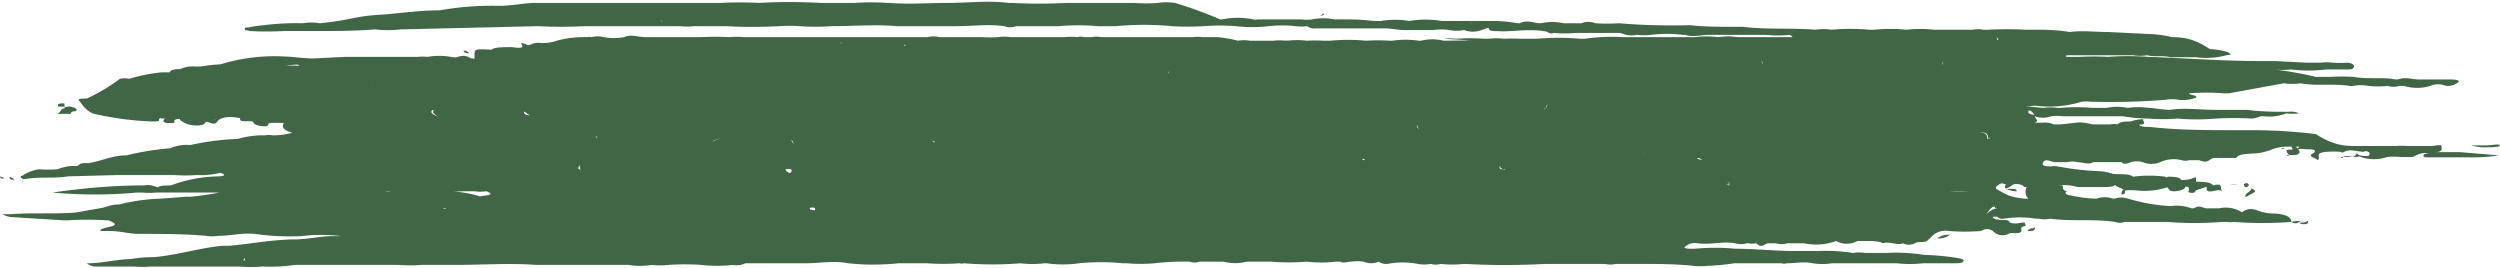 <svg id="Vrstva_1" data-name="Vrstva 1" xmlns="http://www.w3.org/2000/svg" width="77.39" height="8.31" viewBox="0 0 77.39 8.31"><defs><style>.cls-1{fill:#416645;}</style></defs><path class="cls-1" d="M1.44,6.36s0,0-.12-.05v.05S1.41,6.4,1.44,6.36Z" transform="translate(-1.31 -0.85)"/><path class="cls-1" d="M77.46,5.56l-.87,0,.09,0c.28,0,.2-.13.21-.19s-.2,0-.35,0-.45,0-.68,0a2.57,2.57,0,0,0-.4,0c-.36,0-.72,0-1.06,0s-.46,0-.7-.05A2.32,2.32,0,0,1,73,5a16.73,16.73,0,0,0-2-.12l-.43,0c-.9,0-1.82,0-2.71-.1-.12,0-.31,0-.33-.07.27,0,.09-.11.13-.17a1.18,1.18,0,0,0-.39.07c-.12,0-.35,0-.41.09l.24,0-.24,0a.55.55,0,0,0-.22,0c-.18,0-.47,0-.53,0s-.29-.07-.46-.06l-.55.06c-.07,0-.15,0-.22,0a.62.62,0,0,0-.35-.05H64.3c.15-.07,0-.13,0-.2a.72.72,0,0,0,.5,0,1.38,1.38,0,0,1,.37,0c.62,0,1.24,0,1.87,0a4.81,4.81,0,0,0,.78.07,5.32,5.32,0,0,0,.9,0l.31,0-.31,0a6.76,6.76,0,0,0,1.19,0,10.09,10.09,0,0,1,1.1,0c.17,0,.22-.09.4-.07a1.4,1.4,0,0,0,.67-.09,1.78,1.78,0,0,0,.4,0,.55.55,0,0,0-.31-.05c-.43,0-.87,0-1.3-.06l-1,0c-.47,0-.92-.07-1.39,0-.21,0-.42-.05-.64-.06a2.48,2.48,0,0,0-.67,0,1.58,1.58,0,0,0-.65,0l-.43,0a6,6,0,0,0-1,0H65a1.61,1.61,0,0,0-.44,0l-.79-.07-.17.05.17-.05-.06,0a1.92,1.92,0,0,0,.59,0,3.43,3.43,0,0,0,1.45-.12,1.42,1.42,0,0,1,.31,0,21.37,21.37,0,0,0,2.27-.06,1.18,1.18,0,0,1,.42,0,1.16,1.16,0,0,0,.52-.06c.13-.08-.19-.08-.2-.14a6.63,6.63,0,0,1,1.09,0s.08,0,.14,0L72,3.43a2.38,2.38,0,0,0,.54,0c.47.09,1,0,1.51.08a.18.18,0,0,0,.1,0,1.35,1.35,0,0,1,.49,0,2.79,2.79,0,0,0,.58,0,.63.63,0,0,0,.36,0h.15a1.39,1.39,0,0,0,.81,0A.6.6,0,0,1,77,3.5a.48.48,0,0,0,.4-.1c.1-.06-.08-.09-.24-.09l-.39,0-.29,0h-.29c-.22,0-.41-.09-.65,0h-.07c-.41-.08-.87,0-1.3-.08a5.69,5.69,0,0,0-.72,0H73A11,11,0,0,0,71.7,3V3a2.26,2.26,0,0,0,.52,0,4.5,4.5,0,0,0,1.1,0l.6,0c.15,0,.25,0,.26-.09S74,2.79,74,2.79a3.69,3.69,0,0,1-.49,0,1.25,1.25,0,0,0-.35,0l-.44,0-1-.05-.43,0c-1.17,0-2.32-.09-3.48-.13l.06,0-.06,0a8.66,8.66,0,0,0-1.25,0,8.36,8.36,0,0,0-.87,0l-.42,0a.41.41,0,0,1,.07.17.41.41,0,0,0-.07-.17l0-.05.59,0,1.41,0h.06a1.36,1.36,0,0,0,.45,0c.21.06.49,0,.71.06,0,0,.1,0,.14,0,.21,0,.44,0,.64,0a2.44,2.44,0,0,0,1-.07c.09,0,.14,0,0-.09a2.34,2.34,0,0,0-.55-.09C69.31,2.1,69,2,68.55,2a3.68,3.68,0,0,0-.77-.1l-1.23-.06h0c-.39,0-.77-.05-1.17,0a5.87,5.87,0,0,0-.86-.07l-.5,0a11.34,11.34,0,0,0-1.17,0h-.14a.85.85,0,0,0-.33,0c-.39,0-.79,0-1.19,0a4.17,4.17,0,0,0-.87,0,4.93,4.93,0,0,0-1,0h-.15a6.4,6.4,0,0,0-1.16,0,1.73,1.73,0,0,0-.51,0c-.74-.06-1.5,0-2.24-.09l-.17,0H55c-.45,0-.92,0-1.38-.05a20,20,0,0,1-2.19-.06l.14,0-.14,0a5.93,5.93,0,0,1-.73,0,.61.61,0,0,0-.44,0h-.08l-.46,0a1.7,1.7,0,0,0-.72,0h0c-.22,0-.41-.12-.65,0h-.07a4,4,0,0,0-.79-.07c-.46,0-.92,0-1.38,0l-.17,0a2.91,2.91,0,0,0-1,0,2.66,2.66,0,0,0-.89,0h-.21a7,7,0,0,0-.8-.05l-.43,0a1.72,1.72,0,0,0-.68,0,1.3,1.3,0,0,1-.34,0c-.44,0-.88,0-1.33,0a.39.39,0,0,1-.16,0,2.34,2.34,0,0,0-.95,0h-.07A12.74,12.74,0,0,0,37.68.94a1.81,1.81,0,0,0-.52,0,4.42,4.42,0,0,1-.73,0c-.57,0-1.13,0-1.69,0h-.4a16.48,16.48,0,0,1-1.72,0s-.06,0-.09,0c-.63-.08-1.24,0-1.86,0s-1.22.05-1.83,0h-.07a7.2,7.2,0,0,0-1,0c-.36,0-.72,0-1.07,0a17,17,0,0,0-1.89,0,11.61,11.61,0,0,0-1.18,0l-2.47,0c-.52,0-1,0-1.54,0H17.92c-.41,0-.79.1-1.22.09a9.24,9.24,0,0,0-1.78.14c-.67,0-1.26.1-1.89.14a5.08,5.08,0,0,0-.82.11,9.62,9.62,0,0,1-1,.15,1.55,1.55,0,0,0-.53,0,7.84,7.84,0,0,0-1.2.06A3.51,3.51,0,0,0,9,1.7c-.07,0-.12,0-.11.06s.07,0,.13.05a10,10,0,0,0,1.09,0h1c.6,0,1.2,0,1.8-.05a3.64,3.64,0,0,0,.81,0l4.25-.1a13.58,13.58,0,0,0,1.43,0h0c.29,0,.57,0,.86,0l2.1,0a2.16,2.16,0,0,0,.44,0c.32,0,.64,0,1,0a14.59,14.59,0,0,0,1.62,0,4.53,4.53,0,0,1,.64,0,7.1,7.1,0,0,0,1,0c.67,0,1.34-.06,2,0,.32,0,.64,0,1,0l.86,0c.51,0,1-.07,1.48,0h0a.52.52,0,0,0,.37,0c.44,0,.88,0,1.33,0a6.77,6.77,0,0,1,1.19,0l.13,0h0a.12.12,0,0,1,0,0,.12.12,0,0,0,0,0h.08c.12,0,.25,0,.36,0a9,9,0,0,1,1.72,0,8.49,8.49,0,0,0,1,0,6.45,6.45,0,0,1,1,0,4.19,4.19,0,0,0,1,0,3.94,3.94,0,0,1,.84,0,1.45,1.45,0,0,0,.36,0,.33.33,0,0,0,.25.07c.28,0,.58,0,.85,0,.47,0,.93,0,1.4,0l.42.05c.14,0,.32,0,.45,0l.53,0a1.63,1.63,0,0,1,.49,0,1.19,1.19,0,0,0,.46,0c.34.12.51,0,.76-.07,0,.14.24.09.41.11.45,0,.88-.08,1.33,0,.1,0,.13.1.28.05a3.75,3.75,0,0,0,.67,0c.46,0,.93,0,1.4,0a.81.81,0,0,0,.5.06H52a2,2,0,0,0,.42,0,4,4,0,0,1,1,0h.06c.23.08.51,0,.73,0s.6,0,.9,0l.87,0a3.55,3.55,0,0,0,.73,0A.18.18,0,0,1,56.8,2c-.27,0-.55,0-.82,0L55.1,2a2,2,0,0,0-.6,0,2.94,2.94,0,0,0-.73,0H51.55a5.84,5.84,0,0,0-1.19.05l-.14,0a7.39,7.39,0,0,0-1.33,0h-.22l-.29,0a4.34,4.34,0,0,0-.51,0,1.69,1.69,0,0,0-.45,0h0c-.09,0-.14,0-.16,0a6.46,6.46,0,0,0-.88,0,1.53,1.53,0,0,0-.37,0l0,0,.82.05a.12.12,0,0,1,.15,0,.12.12,0,0,0-.15,0L46,2.11a1.48,1.48,0,0,0-.7,0h-.07a2.82,2.82,0,0,0-.82,0h-.07a6.06,6.06,0,0,0-.74,0,5.88,5.88,0,0,0-1.11,0h-.21a4.51,4.51,0,0,0-.52,0,2.33,2.33,0,0,0-.59,0,.06.06,0,0,0-.06,0,1.61,1.61,0,0,0-.38,0c-.24,0-.49,0-.73,0a1.15,1.15,0,0,0-.37,0A3.88,3.88,0,0,0,39,2l-.46,0a.93.93,0,0,0-.29,0l-.22,0H35.76l-.36,0a.76.76,0,0,0-.3,0h-.22a.41.41,0,0,0-.22,0,1.61,1.61,0,0,0-.38,0H32.59a1.15,1.15,0,0,0-.37,0h0a4.34,4.34,0,0,1-.51,0c-.43,0-.87,0-1.31,0a.84.84,0,0,0-.39,0C29.3,2,28.59,2,27.88,2c-.27,0-.55,0-.82,0q-.73,0-1.47,0c-.42,0-.84,0-1.25,0a2.26,2.26,0,0,0-.45,0h0A8.81,8.81,0,0,0,23,2c-.57,0-1.13,0-1.69,0-.25,0-.49-.1-.68,0A1.74,1.74,0,0,1,20,2a.8.8,0,0,0-.39,0,.27.27,0,0,0-.12,0,3.3,3.3,0,0,0-.91.1,1.3,1.3,0,0,1-.51.08.62.62,0,0,0-.38.07c-.09,0-.11-.07-.26-.06.08.09.11.18-.26.12l-.1,0c-.18,0-.46,0-.55.08C16,2.36,16,2.37,16,2.56s0,.08-.11.1a.41.41,0,0,0-.4-.05.4.4,0,0,1-.22,0,2.12,2.12,0,0,0-.72,0,1.63,1.63,0,0,0-.31,0c-.26,0-.56,0-.82,0-.46,0-1,0-1.42,0l-1,.05c-.28,0-.57-.05-.86-.06a5.72,5.72,0,0,0-2,.24,5.87,5.87,0,0,0-.62.07l-.16,0a.88.88,0,0,0-.47.08h0c-.12,0-.28,0-.33.1H6.31a5.24,5.24,0,0,0-1,.2.69.69,0,0,0-.29,0A5.61,5.61,0,0,1,4,3.9c-.13,0-.31,0-.24.07s.18.3.45.4A9.63,9.63,0,0,0,6,4.61h.07c.26,0,.12-.06.18-.09s0,0,.12,0,0,0,0,.07h0c0,.08.16.07.28.07s0-.07.1-.11.15,0,.13,0,.12.11.26.15.49.08.54-.08c.12,0,.27.13.35,0s.35-.19.72-.11v0h0c-.07.15.29.06.4.11h0c0,.08.15.13.33.14s.1-.08.18-.1a3.23,3.23,0,0,1,.44,0h0c-.09.12,0,.23.26.3a2.25,2.25,0,0,1-.61.08.58.58,0,0,0-.23,0,2.78,2.78,0,0,0-.85.11,8.18,8.18,0,0,0-1.47.19,1.26,1.26,0,0,0-.62.1H6.57a8.65,8.65,0,0,0-1.35.22c-.45,0-.76.18-1.18.24-.23,0-.23,0-.33.09a1.39,1.39,0,0,0-.62.1,3.64,3.64,0,0,1-.57,0A1.23,1.23,0,0,0,2,6.29c-.08,0-.05.06,0,.09s.11,0,.18,0c.39-.06.83,0,1.23-.07L4.9,6.27l.08,0c.57,0,1.16,0,1.73,0a5,5,0,0,0,.67,0h.06a2.48,2.48,0,0,0,.69-.07h0c.19.06.14.1-.06.11a4.32,4.32,0,0,0-1.47.28c-.17,0-.34,0-.4.06L6,6.59a.59.59,0,0,0-.23,0c-1,0-1.92.09-2.84.22a14.41,14.41,0,0,0,2.63,0h.15a2.16,2.16,0,0,0,.44,0c.37,0,.76,0,1.13,0H8.1a8.67,8.67,0,0,1-.89.13H7.07L6.28,7A5.85,5.85,0,0,0,5,7.18H5c.14,0,.29,0,.43,0-.14,0-.29,0-.43,0H5c-.3,0-.36.08-.56.11l-.79.14c-.66.05-1.34,0-2,.05-.09,0-.27,0-.27,0s.14.08.29.09l1.6.1.16,0a9.25,9.25,0,0,1,1.18,0l.06,0c.16.07.34.14,0,.21S4.45,8,4.4,8l.3,0c.29,0,.58.08.87.09.71,0,1.42,0,2.12.06a1.17,1.17,0,0,0,.38,0h0c.4,0,.73-.1,1.13-.06a7.49,7.49,0,0,0,1.43.07,5.17,5.17,0,0,1,1.24,0l-.27,0h0c-.37,0-.72.09-1.11.1-.74,0-1.4.14-2.1.2l-.09,0H8.17c-.75.08-1.34.28-2.09.35a4,4,0,0,0-.72.06C4.9,8.88,4.49,9,4,9a.43.43,0,0,0,.26.1h0v0l.58,0h.36l.24,0a3.62,3.62,0,0,0,.57,0l1.42,0,1.2,0h.07a4.58,4.58,0,0,0,.74,0,5.28,5.28,0,0,0,1-.05c.44,0,.86,0,1.3,0,.63,0,1.27,0,1.89,0a4.56,4.56,0,0,0,.74,0c.35,0,.7,0,1.05,0,.83,0,1.65-.06,2.49,0,.45,0,.91,0,1.36,0s1,0,1.49,0a2.24,2.24,0,0,0,.73,0,2.27,2.27,0,0,0,.52,0,7.64,7.64,0,0,1,1,0,4.44,4.44,0,0,0,1,0S24,9,24,9,24,9,24,9.05A.57.57,0,0,0,24.38,9l.92,0,.2,0h.21l.53,0c.45,0,.87-.09,1.33,0a7.29,7.29,0,0,0,1.55,0c.3,0,.6,0,.89,0a7.1,7.1,0,0,0,1,0,.26.26,0,0,0,.14,0A10.93,10.93,0,0,0,32.9,9a3,3,0,0,0,.74,0h.07a3.48,3.48,0,0,0,1,0,6.74,6.74,0,0,1,1.35,0h.14a4.83,4.83,0,0,0,.85,0,7.88,7.88,0,0,1,1.09-.05.43.43,0,0,0,.3,0h0c.26,0,.48,0,.74,0a1.5,1.5,0,0,0,.73,0h.75a6.73,6.73,0,0,0,1.1,0,3.84,3.84,0,0,0,.9,0h.14c.1.06.22,0,.34,0a1.21,1.21,0,0,1,.38,0,.6.6,0,0,0,.47,0,.41.41,0,0,0,.27.07,2.47,2.47,0,0,1,.94,0,1.16,1.16,0,0,0,.41,0,.47.47,0,0,0,.29,0,3.65,3.65,0,0,0,.74,0h0a23.35,23.35,0,0,0,2.51,0c.59,0,1.18,0,1.77,0H51a.7.7,0,0,0,.33,0c.25,0,.5,0,.74,0,.55,0,1.11,0,1.66.06a2.06,2.06,0,0,0,.43,0A7.3,7.3,0,0,0,55,9l1.46,0a.26.26,0,0,0,.16,0c.27,0,.53-.06.81,0a1.89,1.89,0,0,0,.59,0c.68,0,1.36,0,2,0a3.75,3.75,0,0,0,.82,0h.21l.23,0h.07l.46,0c.13,0,.26,0,.28-.07s-.13-.08-.22-.1a8.24,8.24,0,0,0-1-.09,5.67,5.67,0,0,0-1.17-.06l-.65,0a1.2,1.2,0,0,0-.38,0,5.51,5.51,0,0,0-1.08-.06h-.3l-.43,0c-.61,0-1.21-.07-1.83-.07a6.51,6.51,0,0,0-1.25,0h-.14s-.26,0-.16-.07.2-.13.37-.1c.41.06.78-.07,1.17,0a.66.66,0,0,0,.37,0,.93.93,0,0,0,.29,0c.16.18.26,0,.38,0h0l.22,0a.62.62,0,0,0,.36,0h.51a1.8,1.8,0,0,0,1-.07.68.68,0,0,0,.66,0l.08,0,.15,0c.17,0,.44,0,.56.07.19-.07.45.08.61,0a.42.42,0,0,0,.38,0c.1-.07.28,0,.38-.08l.1-.09A.61.61,0,0,1,61.64,8a6,6,0,0,0,1,0A.31.31,0,0,1,63,8a.41.41,0,0,0,.52.07.36.36,0,0,1,.14,0c.43,0,.06-.18.33-.22.06,0,0-.07,0-.1s-.11,0-.15,0a.56.56,0,0,1-.28,0c-.08,0,0-.09-.21-.09S63,7.63,63,7.56h.14a.21.21,0,0,0,.2.06,3.15,3.15,0,0,1,1,0h.08a.87.87,0,0,0,.36,0c.64.09,1.33,0,2,.1a.44.44,0,0,0,.3,0q.66,0,1.32,0a10.6,10.6,0,0,0,1.69,0h.15a.8.8,0,0,0,.23,0,11.48,11.48,0,0,0,1.76,0c.25.13.23-.09.42,0a.81.81,0,0,0-.41,0c0-.15-.17-.24-.52-.26a1.41,1.41,0,0,1-.54-.1c-.24-.09-.38,0-.47.06A.94.94,0,0,0,70,7.3c-.12,0-.24,0-.37,0s-.21-.12-.41,0h-.07a1.33,1.33,0,0,0-.65-.07A5.59,5.59,0,0,1,67.19,7c-.29-.08-.34,0-.47,0a.75.75,0,0,0-.51,0,3.88,3.88,0,0,1-.79-.1c-.09,0-.25-.06-.12-.13s0,0,0,0-.12,0-.13-.11,0-.06-.12-.08v0a1.75,1.75,0,0,1,.58.06c.17,0,.24,0,.3,0h0l.46,0c.24,0,.4,0,.42-.12-.11.12.25.14.25.23a1.78,1.78,0,0,1,.43,0,2.36,2.36,0,0,0,.91-.1c.06.06.07.14.25.12s.3-.06.31-.14h0c.06,0,.11,0,.11.07s-.06.11.08.12.09-.06.17-.09l.3-.1s0,0,0,.06c0,.19.33,0,.44.06s0,0,0-.08,0-.14-.24-.08c-.08-.12-.32-.1-.53-.12l0-.14a1,1,0,0,1-.47.09c0-.08-.17-.09-.33-.1s-.08.07-.15,0a3.82,3.82,0,0,0-1,0c-.14-.11-.42-.06-.63-.09a1.42,1.42,0,0,0-.41-.08A8.88,8.88,0,0,1,65,6a.82.82,0,0,0-.21,0c-.1,0-.31,0-.23-.13s.24,0,.37,0,.28,0,.38,0a.59.59,0,0,1,.3,0c.17,0,.36.09.5,0l.68,0,.21,0c0,.06.13.07.27,0a.66.66,0,0,1,.37,0,.7.7,0,0,0,.54,0,1,1,0,0,1,.67-.06.44.44,0,0,0,.23,0h.15c.09,0,.14,0,.16,0,.29.12.3-.05.46-.07h.37s.13,0,.21,0l.1,0c.1-.15.43-.12.69-.15a1.9,1.9,0,0,0,.36-.09,1.31,1.31,0,0,1,.49-.11c.11,0,.31,0,.43,0l-.1.08a1,1,0,0,1,.3,0c.15,0,.35,0,.24.11-.26.12.08.15.11.23.14-.08-.14-.23.29-.26a2.68,2.68,0,0,1,.42,0,.1.1,0,0,0,.12,0c.18-.1.42,0,.6,0a.13.13,0,0,1,.14,0,.07.07,0,0,1,0,.13c-.17,0-.3,0-.36-.1,0,.09-.09.13-.24.13s-.2,0-.23,0,0,.06.06,0,.29,0,.43,0a.09.09,0,0,1,.11,0,1.27,1.27,0,0,0,.82,0,1.81,1.81,0,0,1,.4,0c.23,0,.3,0,.37,0s.21-.15.49-.12l.13,0c-.06,0-.26,0-.27.07s.1.06.17.06c.39,0,.78,0,1.17,0a5.49,5.49,0,0,0,1-.06v0ZM25.05,1a.61.61,0,0,1-.27-.08h0A.61.61,0,0,0,25.05,1Zm-5.58.1h0l.1-.09ZM18.85,1a4.22,4.22,0,0,0-.62,0A4.22,4.22,0,0,1,18.85,1Zm2.92.48s0,0,.06.05h0S21.78,1.51,21.77,1.49Zm25.07.09h0s0-.08.13-.09C46.84,1.5,46.86,1.54,46.84,1.58ZM38.18,1l.13,0-.13,0a.7.7,0,0,0-.25,0A.7.7,0,0,1,38.18,1ZM40,1.55h0l-.18,0Zm2.16-.22h0c.1,0,.13,0,.13-.05S42.25,1.33,42.15,1.33Zm4.51.44h0ZM64.73,7.31l.06,0a.53.53,0,0,1,.23,0,.53.53,0,0,0-.23,0Zm-5,.7.06,0,.09-.05L59.8,8ZM10.33,4.5a.12.12,0,0,1,0-.17.12.12,0,0,0,0,.17.22.22,0,0,0,.08.09l-.06,0,.06,0A.22.22,0,0,1,10.33,4.5Zm17-2.31s.06-.07,0-.09S27.39,2.15,27.35,2.19Zm16.85,0s0,0,0,0h0S44.2,2.18,44.2,2.17ZM64.1,7l0,0H64a2.37,2.37,0,0,1-.49-.09,3.39,3.39,0,0,1-.38-.2c-.09-.05,0-.11.08-.16s.13,0,.18,0-.06.08,0,.12.16-.07.25-.11.28,0,.34.08l.07,0A.3.3,0,0,0,64.1,7Zm-.9.18h0Zm0,0ZM25.74,2.47s0,0,0,.06S25.74,2.49,25.74,2.47Zm-11,1.79c-.06.06,0,.13.14.2a.8.8,0,0,1-.31,0,.8.8,0,0,0,.31,0C14.67,4.39,14.63,4.32,14.69,4.26ZM43.89,3a.1.1,0,0,0,0,0h0A.1.1,0,0,1,43.89,3ZM11.46,6.59a.39.39,0,0,0,.14,0,4.85,4.85,0,0,0,.66,0,4.85,4.85,0,0,1-.66,0A.39.39,0,0,1,11.46,6.59ZM53.37,3.4l0,0-.15,0,.15,0ZM63,5.15a.62.62,0,0,0-.17,0l0,0c0-.16-.06-.2-.34-.2.31,0,.36,0,.37.22a.13.13,0,0,1,.09-.1s-.06,0-.06.07ZM29.43,6.81a.29.29,0,0,1,0-.09h0A.29.29,0,0,0,29.43,6.81Zm-14.31.5s0,0-.1,0v0a.19.19,0,0,1-.1,0,.19.19,0,0,0,.1,0,0,0,0,0,0,0,0,.08.08,0,0,1,.05,0,.08.08,0,0,0-.05,0C15.07,7.28,15.11,7.29,15.12,7.31Zm0-.54-1.73,0a.26.26,0,0,1-.15,0s.08,0,.14,0l.67,0a.52.52,0,0,0,.22,0h.82a5.91,5.91,0,0,0,.6,0H16a1.15,1.15,0,0,0,.37,0c.32.13-.06.12-.2.16A3.59,3.59,0,0,0,15.12,6.77ZM27.25,4h0s-.07,0-.16,0C27.18,4,27.24,4,27.25,4ZM49,4.11s0,0-.06,0S49,4.11,49,4.11ZM54.77,6.5c.06,0,.08,0,.08.06s-.05,0-.12,0,.11,0,.12,0S54.83,6.51,54.77,6.5Zm-6.36.13s0,0,0,0S48.41,6.62,48.41,6.63Zm-.56-.54c-.09,0-.12,0-.12-.08s0,.06.12.08,0,0,0,.06S47.89,6.12,47.85,6.09Zm4.68-1,.06,0a1.23,1.23,0,0,0,0,.19,1.23,1.23,0,0,1,0-.19Zm-.36.44s.06.06,0,.09l.38.08-.38-.08C52.23,5.55,52.2,5.52,52.17,5.49Zm-4.24.58,0,0,0,0-.08,0Zm4.29,0h0l-.06.18ZM55,4.26s0-.06-.05-.07,0,0,.05.07ZM47.83,5.92Zm5.41-.26c-.05,0-.1,0-.12.09h0S53.19,5.69,53.24,5.66Zm5.43-1.41-.06,0,.06,0Zm.45.93h0L59,5.2ZM61.63,4s0,0,0,0h0S61.62,4,61.63,4Zm-1,0,0,0,0,0,0,0Zm-5.06.06-.06,0A.09.09,0,0,0,55.44,4a.09.09,0,0,1,.07.06ZM46.91,5.57l-.26.13.26-.13.1,0ZM39,6h0ZM32,4.7a.06.06,0,0,0,0,.06h0A.06.06,0,0,1,32,4.7Zm.19.1,0,0a.1.1,0,0,1,.07,0,.1.1,0,0,0-.07,0Zm-1.43.61-.23,0h0Zm-5-.23c.09,0,.11.08.11.13s0-.09-.11-.13-.15.08-.22.12S25.79,5.23,25.83,5.18ZM28,6.05a.14.14,0,0,1,0,.06.14.14,0,0,0,0-.06l-.17,0Zm2.16-.84c.05,0,.08,0,.08.06a.08.08,0,0,1-.09,0,.08.08,0,0,0,.09,0S30.2,5.22,30.15,5.21Zm-6.77,0h0a.52.52,0,0,1,.24-.07A.52.52,0,0,0,23.38,5.23Zm.78.55a.58.58,0,0,1,.17,0,.58.58,0,0,0-.17,0Zm1.54.32c.13,0,.12.06.08.11s-.18-.06-.16-.1Zm3.23.27v0l.08,0ZM33.27,5h-.15s0,0,0,0,0,0,0,0Zm9.42.58h0a1.27,1.27,0,0,1-.12.1A1.27,1.27,0,0,0,42.69,5.62Zm-3.61-.74.11.12-.11-.12Zm-.68.51-.1,0,.1,0Zm2.37.2s0,0,0,0,0,0,0,0h0Zm4.49-.74s0,0,0-.07,0,0,0,.07-.09,0-.09-.07S45.19,4.83,45.26,4.85Zm.22,1.25Zm-2-.29h0c.05,0,.07,0,.07,0S43.56,5.8,43.51,5.81Zm-9.27-.56.09,0-.11,0,.11,0Zm-15,.86s0-.06.06-.1h0C19.26,6.05,19.26,6.08,19.29,6.11ZM19.74,5a.07.07,0,0,1,0,.07c.05,0,.06.05.06.06s0,0-.06-.06A.07.07,0,0,0,19.74,5Zm2.94-.75a.19.19,0,0,1-.09,0h0A.19.19,0,0,0,22.68,4.28Zm-4.15.63Zm-3.87.73.1-.08-.1.08a2.66,2.66,0,0,0-.57,0A2.66,2.66,0,0,1,14.66,5.64Zm-1-.3-.08,0,.08,0Zm2.92,1.24ZM26,7.29c.05,0,.07,0,.07,0s0,0-.07,0a.07.07,0,0,1-.06,0A.07.07,0,0,0,26,7.29Zm.37,0a.25.25,0,0,1,.17,0s0,0,0,.05-.08,0-.14,0ZM32.62,5.7a.21.21,0,0,1,0,.06.21.21,0,0,0,0-.06l.17-.08Zm13.07.71v0a.44.44,0,0,1,.17-.07A.44.44,0,0,0,45.69,6.41Zm8.16-.64s0-.06.11,0-.08,0-.11,0Zm1.78-.31a.28.28,0,0,0,.15,0v0A.28.28,0,0,1,55.63,5.46ZM54.37,3.87l.21,0-.21,0c-.1-.08-.17-.17-.14-.27C54.2,3.7,54.27,3.79,54.37,3.87Zm-2.6.55-.1,0,.1,0Zm-2.52-.2-.17,0s.05,0,0,0h0c.11,0,.09-.09.12-.13s0,.12-.13.17A.26.26,0,0,0,49.25,4.22Zm-.31,0h0Zm-24.78,0h0c.06,0,.11,0,.14,0S24.22,4.18,24.16,4.17Zm3.62,3.12.2,0h0ZM52,7.18h0a.42.42,0,0,0,.17,0A.42.42,0,0,1,52,7.18Zm7.67-.72.11-.08s.1,0,.18,0c-.08,0-.15,0-.18,0a2.47,2.47,0,0,0,.29.1,2.47,2.47,0,0,1-.29-.1l-.11.08h0ZM48.73,4V4l.11,0ZM38.47,4l.1.05L38.47,4ZM31.86,3.9l-.27,0,.27,0,.11,0ZM18.08,3.58v0a.24.24,0,0,0-.2-.11.24.24,0,0,1,.2.11Zm13.78,2.6s0,.09-.11.14h0c.11-.05.14-.1.11-.14a.59.59,0,0,0-.25-.11l.13-.16-.13.16A.59.59,0,0,1,31.86,6.18Zm30.38.59h0c-.19,0-.38,0-.56,0C61.86,6.76,62.05,6.76,62.24,6.77ZM61.45,3s0,0-.05,0S61.45,3,61.45,3ZM38.18,3.3l.28.05a.3.3,0,0,1-.09.15.3.3,0,0,0,.09-.15Zm-.72-.16s.06-.05,0-.07,0,0-.06,0h0s0,0,.06,0S37.5,3.11,37.46,3.14Zm-.92.21h0c-.1,0-.15,0-.15,0s0,0,.15,0l0-.09Zm-16.85,0,0,.09,0-.09.17-.08Zm-1.9,1.07h0c-.12,0-.24,0-.26-.09S17.67,4.43,17.79,4.45Zm-5-.92s0,0,0,0h0S12.82,3.52,12.82,3.53ZM10.25,6.24h0l0,0Zm43.35.82-.18.11.18-.11a.51.51,0,0,0,.31,0A.51.51,0,0,1,53.6,7.06ZM59.08,7h0l0,.06Zm3.41-1c-.12,0-.14,0-.16.06s0-.07.16-.06a2.29,2.29,0,0,1,.38-.16A2.29,2.29,0,0,0,62.49,6Zm1.37-.17a.39.39,0,0,1-.26.06.39.39,0,0,0,.26-.06c.08,0,.1,0,.11-.08S63.94,5.78,63.86,5.8ZM62.49,4.51v0h0v0s0,0,0-.07S62.48,4.48,62.49,4.51Zm.73-1.16s.06,0,.11,0-.09,0-.11,0Zm-1.84-.47h0c.11,0,0-.09.11-.11C61.41,2.79,61.49,2.87,61.38,2.88Zm-12.85.17s0,0,0,0,0,0,0,0l0,0h0ZM48,3a.3.3,0,0,1,.19,0l0-.06,0,.06A.3.3,0,0,0,48,3ZM46.8,4.05l-.22.22h0Zm-3.17-.5a.06.06,0,0,1,0-.06h0A.06.06,0,0,0,43.63,3.55Zm-7.82-.68s0,0,0,0,0,0,0,0Zm-5.9-.05h0Zm-4.13,0h0s0,.07-.1.08h0C25.77,2.89,25.77,2.85,25.78,2.82ZM8.6,6.74l0,.09h0Zm35.18,1Zm9.13.09s0,0,0,0,0,0,0,0Zm10.55-5s0,0,0-.05,0,0,0,.05l.13,0ZM63.85,2l-.08,0,.08,0s0,0,0-.05S63.85,2,63.85,2ZM56,2.71a.34.34,0,0,0-.17,0c0,.05.11.1,0,.14.09,0,0-.09,0-.14A.34.34,0,0,1,56,2.71ZM44.66,2.64a.06.06,0,0,1,.07,0,.06.06,0,0,0-.07,0ZM28.12,3a.1.1,0,0,1-.05.07h0A.1.1,0,0,0,28.12,3Zm-2.54-.47s0,.09,0,.11,0-.07,0-.11Zm-1.49.05h0l0-.11ZM10.82,4.71h0l0-.15Zm18,3.76,0-.15,0,.15v0Zm3.44-.14h0a.55.55,0,0,0,.18,0A.55.55,0,0,1,32.29,8.33Zm15.5.06c0-.07.21-.11.29-.17-.08.06-.29.1-.29.17h0Zm6.13-.47v0Zm6.35,0,.08,0-.08,0Zm.36.05h0s0,0-.05,0S60.63,8,60.63,7.94Zm2.54-5.87A.2.2,0,0,0,63.11,2a.2.2,0,0,1,.06.07h0ZM60.69,2a.24.24,0,0,1,.22,0h0a.24.24,0,0,0-.22,0L60.27,2ZM58.93,2a.49.49,0,0,1,.18.05A.49.49,0,0,0,58.93,2ZM58.5,2l0,0h0l0,0h0ZM13.83,8.21h0a.41.41,0,0,1-.19,0A.41.41,0,0,0,13.83,8.21Zm32.71-.06v0c-.12,0-.18.07-.19.1S46.42,8.19,46.54,8.15Zm3.19.21h0l-.1.05ZM53,8.4ZM60.83,8s.05,0,.06,0,0,0-.06,0Zm2.22-.86-.09,0Zm4.83-2.19h0ZM64.29,4.4h0s-.22,0-.19-.1.15.06.19.1Zm-1-.51.16,0h0ZM71,3h0Zm-5.37-.93Zm-2.5-.15-.37,0v0ZM57,2.21a.23.23,0,0,1,.12-.06.23.23,0,0,0-.12.06.56.56,0,0,0-.29,0A.56.56,0,0,1,57,2.21Zm-18.64,0a.08.08,0,0,1,.07,0,.08.08,0,0,0-.07,0l-.07,0Zm-2.45.06h0L35.8,2.2Zm-6.56,0h0c-.08,0-.06-.06-.05-.09S29.22,2.2,29.3,2.23Zm-18.77.62a2.16,2.16,0,0,0-.44,0h0A2.16,2.16,0,0,1,10.53,2.85ZM7.9,4.55s0,0-.06,0,0,0,.09,0,.05,0,.05,0S8,4.56,7.9,4.55Zm2.65.38s0,0,0,.05L10.5,5l.08,0S10.57,4.94,10.55,4.93ZM8.44,6.12h0l-.16,0Zm-.37,2a2.81,2.81,0,0,0-.41,0,2.81,2.81,0,0,1,.41,0Zm1,.52.06,0Zm0,.21h0Zm-.19,0a.49.49,0,0,0-.33,0,.69.69,0,0,1,.34,0,0,0,0,0,0,0,.06c-.05,0-.06.07,0,.1C8.82,8.91,8.87,8.87,8.88,8.83Zm48.65.05h0l-.09-.05Zm5.59-1.6a.53.53,0,0,0-.32.19A.81.81,0,0,1,63,7.25l.07,0h0s0,.06,0,.05S63.11,7.3,63.12,7.28Zm1.7-.49-.08,0,.08,0c.13,0,.17,0,.18-.09S65,6.77,64.82,6.79Z" transform="translate(-1.31 -0.85)"/><path class="cls-1" d="M78.13,5.41h.15c.14,0,.41,0,.41-.06s-.26,0-.38,0h-.16c-.12,0-.31,0-.34,0S78,5.4,78.13,5.41Z" transform="translate(-1.31 -0.85)"/><path class="cls-1" d="M71,6.68c0,.11-.23.16-.18.27C71.18,6.77,71.18,6.77,71,6.68Z" transform="translate(-1.31 -0.85)"/><polygon class="cls-1" points="71.07 4.52 71.08 4.52 71.08 4.52 71.07 4.52 71.07 4.52"/><path class="cls-1" d="M72.27,5.48c-.18,0-.21,0-.15.11s.12,0,.06.06-.14,0,0,0l.13,0c.19,0,.21-.09.16-.16s-.1-.08-.07-.13C72.12,5.37,72.32,5.45,72.27,5.48Z" transform="translate(-1.31 -0.85)"/><path class="cls-1" d="M61.67,8.12a.53.53,0,0,0-.39.11A.58.58,0,0,0,61.67,8.12Z" transform="translate(-1.31 -0.85)"/><path class="cls-1" d="M64.08,8s0,0,.08,0,.13,0,.14-.08,0,0-.09,0S64.07,8,64.08,8Z" transform="translate(-1.31 -0.85)"/><path class="cls-1" d="M72.63,7.74c-.06,0-.13,0-.13,0s0,.05.11.05.13,0,.15-.07S72.69,7.73,72.63,7.74Z" transform="translate(-1.31 -0.85)"/><path class="cls-1" d="M70.58,6.55l-.07,0c-.1,0-.16,0-.17,0s0,0,0,0A.78.78,0,0,0,70.58,6.55Z" transform="translate(-1.31 -0.85)"/><path class="cls-1" d="M3.3,4.05c-.14,0-.22,0-.19.1l.2,0Z" transform="translate(-1.31 -0.85)"/><path class="cls-1" d="M3.31,4.12l0,.09c-.12,0-.1.09-.22.17a3,3,0,0,1,.4,0c.13,0,0,0,0,0a.11.11,0,0,1,.08-.08c.14,0,.16-.08,0-.13s-.17,0-.27,0Z" transform="translate(-1.31 -0.85)"/><path class="cls-1" d="M15.83,2.48s0,0-.1-.06l-.07,0s0,.06.09.07S15.82,2.5,15.83,2.48Z" transform="translate(-1.31 -0.85)"/><path class="cls-1" d="M1.67,6.41c.05,0,.1,0,.1,0s0,0-.1-.06-.06,0-.06,0S1.61,6.41,1.67,6.41Z" transform="translate(-1.31 -0.85)"/><path class="cls-1" d="M70.87,6.52c-.11,0-.12.05-.07.11S71,6.56,70.87,6.52Z" transform="translate(-1.31 -0.85)"/><path class="cls-1" d="M73,7.69s-.06,0,0,0,0,0,.09,0l.06,0S73,7.69,73,7.69Z" transform="translate(-1.31 -0.85)"/><polygon class="cls-1" points="65.74 5.87 65.74 5.87 65.74 5.87 65.74 5.87 65.74 5.87"/><path class="cls-1" d="M67,6.87c.12,0,.09-.1.08-.15S66.93,6.81,67,6.87Z" transform="translate(-1.31 -0.85)"/><path class="cls-1" d="M71.93,5.44s0,0,0,0a.09.09,0,0,0,.1,0s0,0,0,0S71.93,5.42,71.93,5.44Z" transform="translate(-1.31 -0.85)"/><path class="cls-1" d="M70.05,5.75s.07-.07,0-.12S70,5.7,70.05,5.75Z" transform="translate(-1.31 -0.85)"/><path class="cls-1" d="M70.28,5.6s-.08,0-.07,0l.07,0,.06,0S70.33,5.6,70.28,5.6Z" transform="translate(-1.31 -0.85)"/><path class="cls-1" d="M70.91,8s0,0,.07,0l.11,0c-.06,0-.08,0-.11,0Z" transform="translate(-1.31 -0.85)"/><path class="cls-1" d="M71.75,5.38l0,0,.07,0s0,0,0,0Z" transform="translate(-1.31 -0.85)"/><path class="cls-1" d="M63.68,6.77s.09,0,.07,0,0-.06-.09-.07-.13,0-.21,0S63.57,6.76,63.68,6.77Z" transform="translate(-1.31 -0.85)"/><polygon class="cls-1" points="62.14 5.84 62.14 5.84 62.14 5.84 62.14 5.84 62.14 5.84"/></svg>